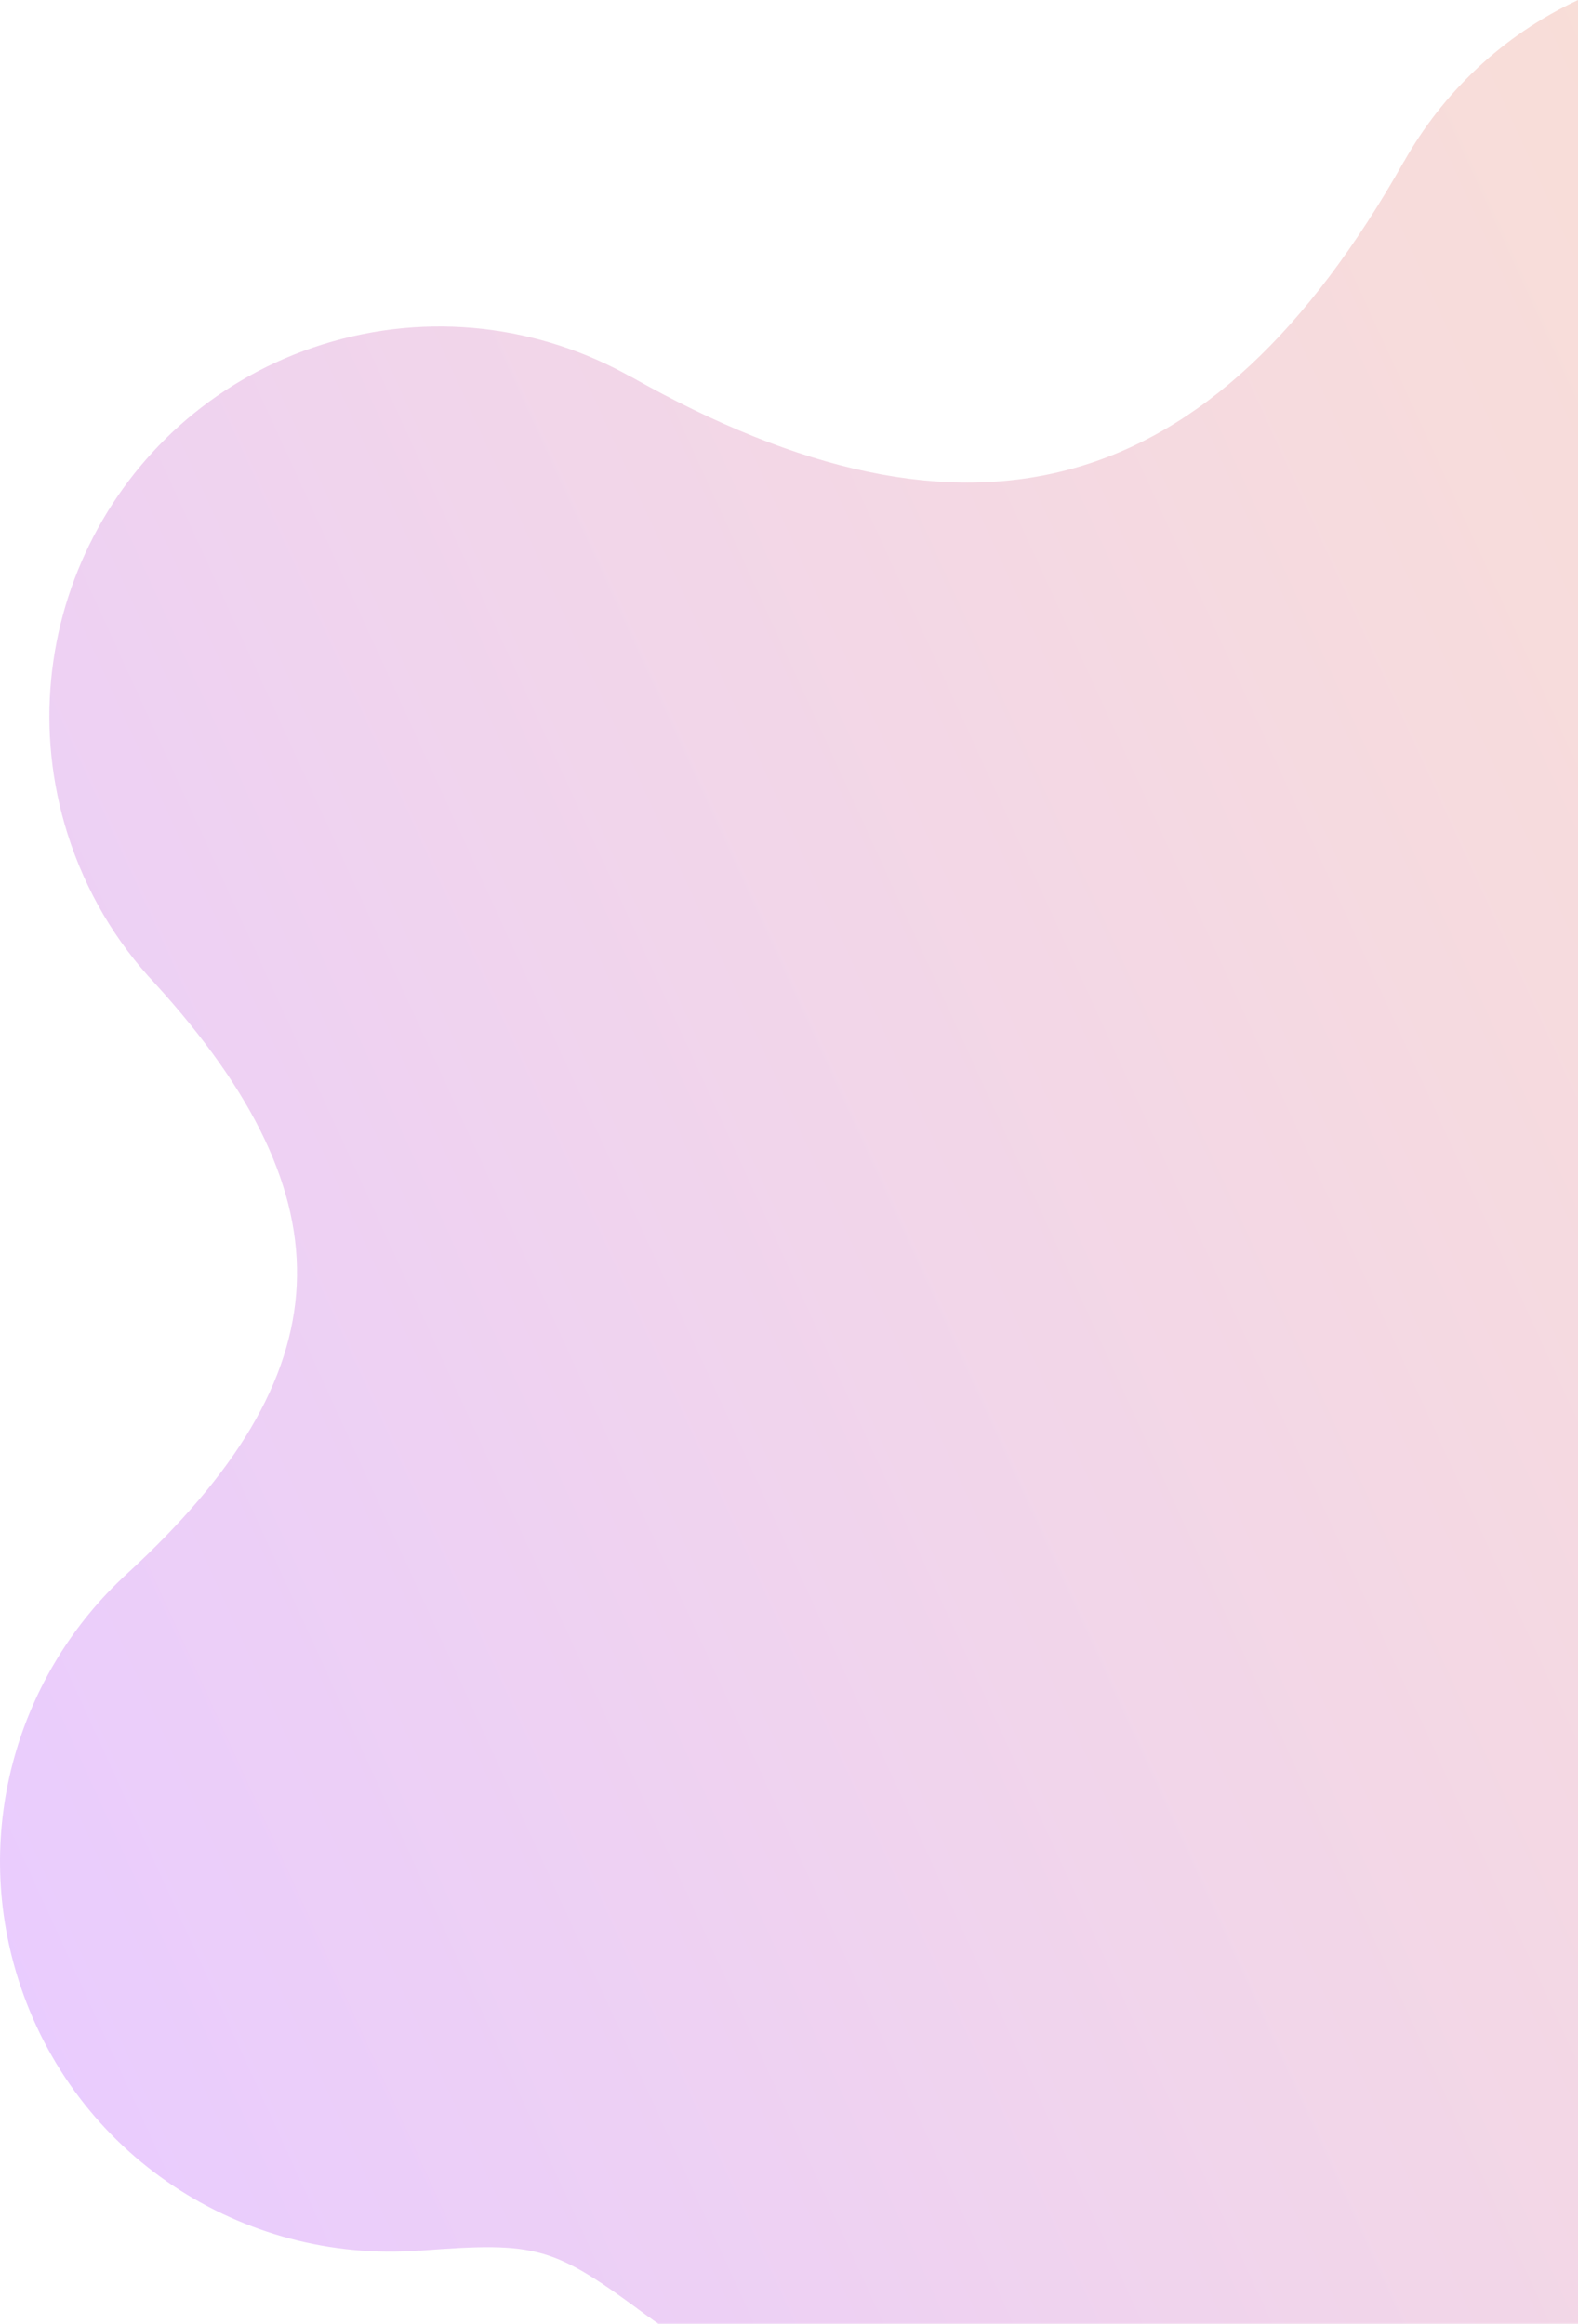 <?xml version="1.0" encoding="utf-8"?>
<!-- Generator: Adobe Illustrator 27.6.1, SVG Export Plug-In . SVG Version: 6.00 Build 0)  -->
<svg version="1.1" id="Capa_1" xmlns="http://www.w3.org/2000/svg" xmlns:xlink="http://www.w3.org/1999/xlink" x="0px" y="0px"
	 viewBox="0 0 949.2 1397.5" style="enable-background:new 0 0 949.2 1397.5;" xml:space="preserve">
<style type="text/css">
	.st0{opacity:0.2;fill:url(#SVGID_1_);}
</style>
<linearGradient id="SVGID_1_" gradientUnits="userSpaceOnUse" x1="-1107.396" y1="1820.629" x2="243.237" y2="1820.629" gradientTransform="matrix(0.909 -0.416 0.416 0.909 207.719 -1034.531)">
	<stop  offset="0" style="stop-color:#9300F9"/>
	<stop  offset="0.493" style="stop-color:#BB2F95"/>
	<stop  offset="0.838" style="stop-color:#D44C55"/>
	<stop  offset="1" style="stop-color:#DE583C"/>
</linearGradient>
<path class="st0" d="M949.2,0c-45.3,21.2-81.3,55.7-104.7,97.2l0-0.1C729.2,301.4,583.9,341.9,379.6,226.6l0,0.1
	c-54.6-30.8-121.3-39.8-185.8-19.5C70.3,246.1,1.7,377.8,40.6,501.4c11,34.8,29.3,65.3,52.7,90.1c118.9,130.7,113.9,234.9-17,355
	c-65.1,59.6-93.7,153.7-65.4,243.5c33.4,106.1,135.1,171.6,241.5,163.4l0,0.1c71.5-5.4,80.2-2.9,137.7,39.8v-0.1
	c1.9,1.4,3.9,2.9,5.9,4.2h553.3V0z"/>
</svg>
